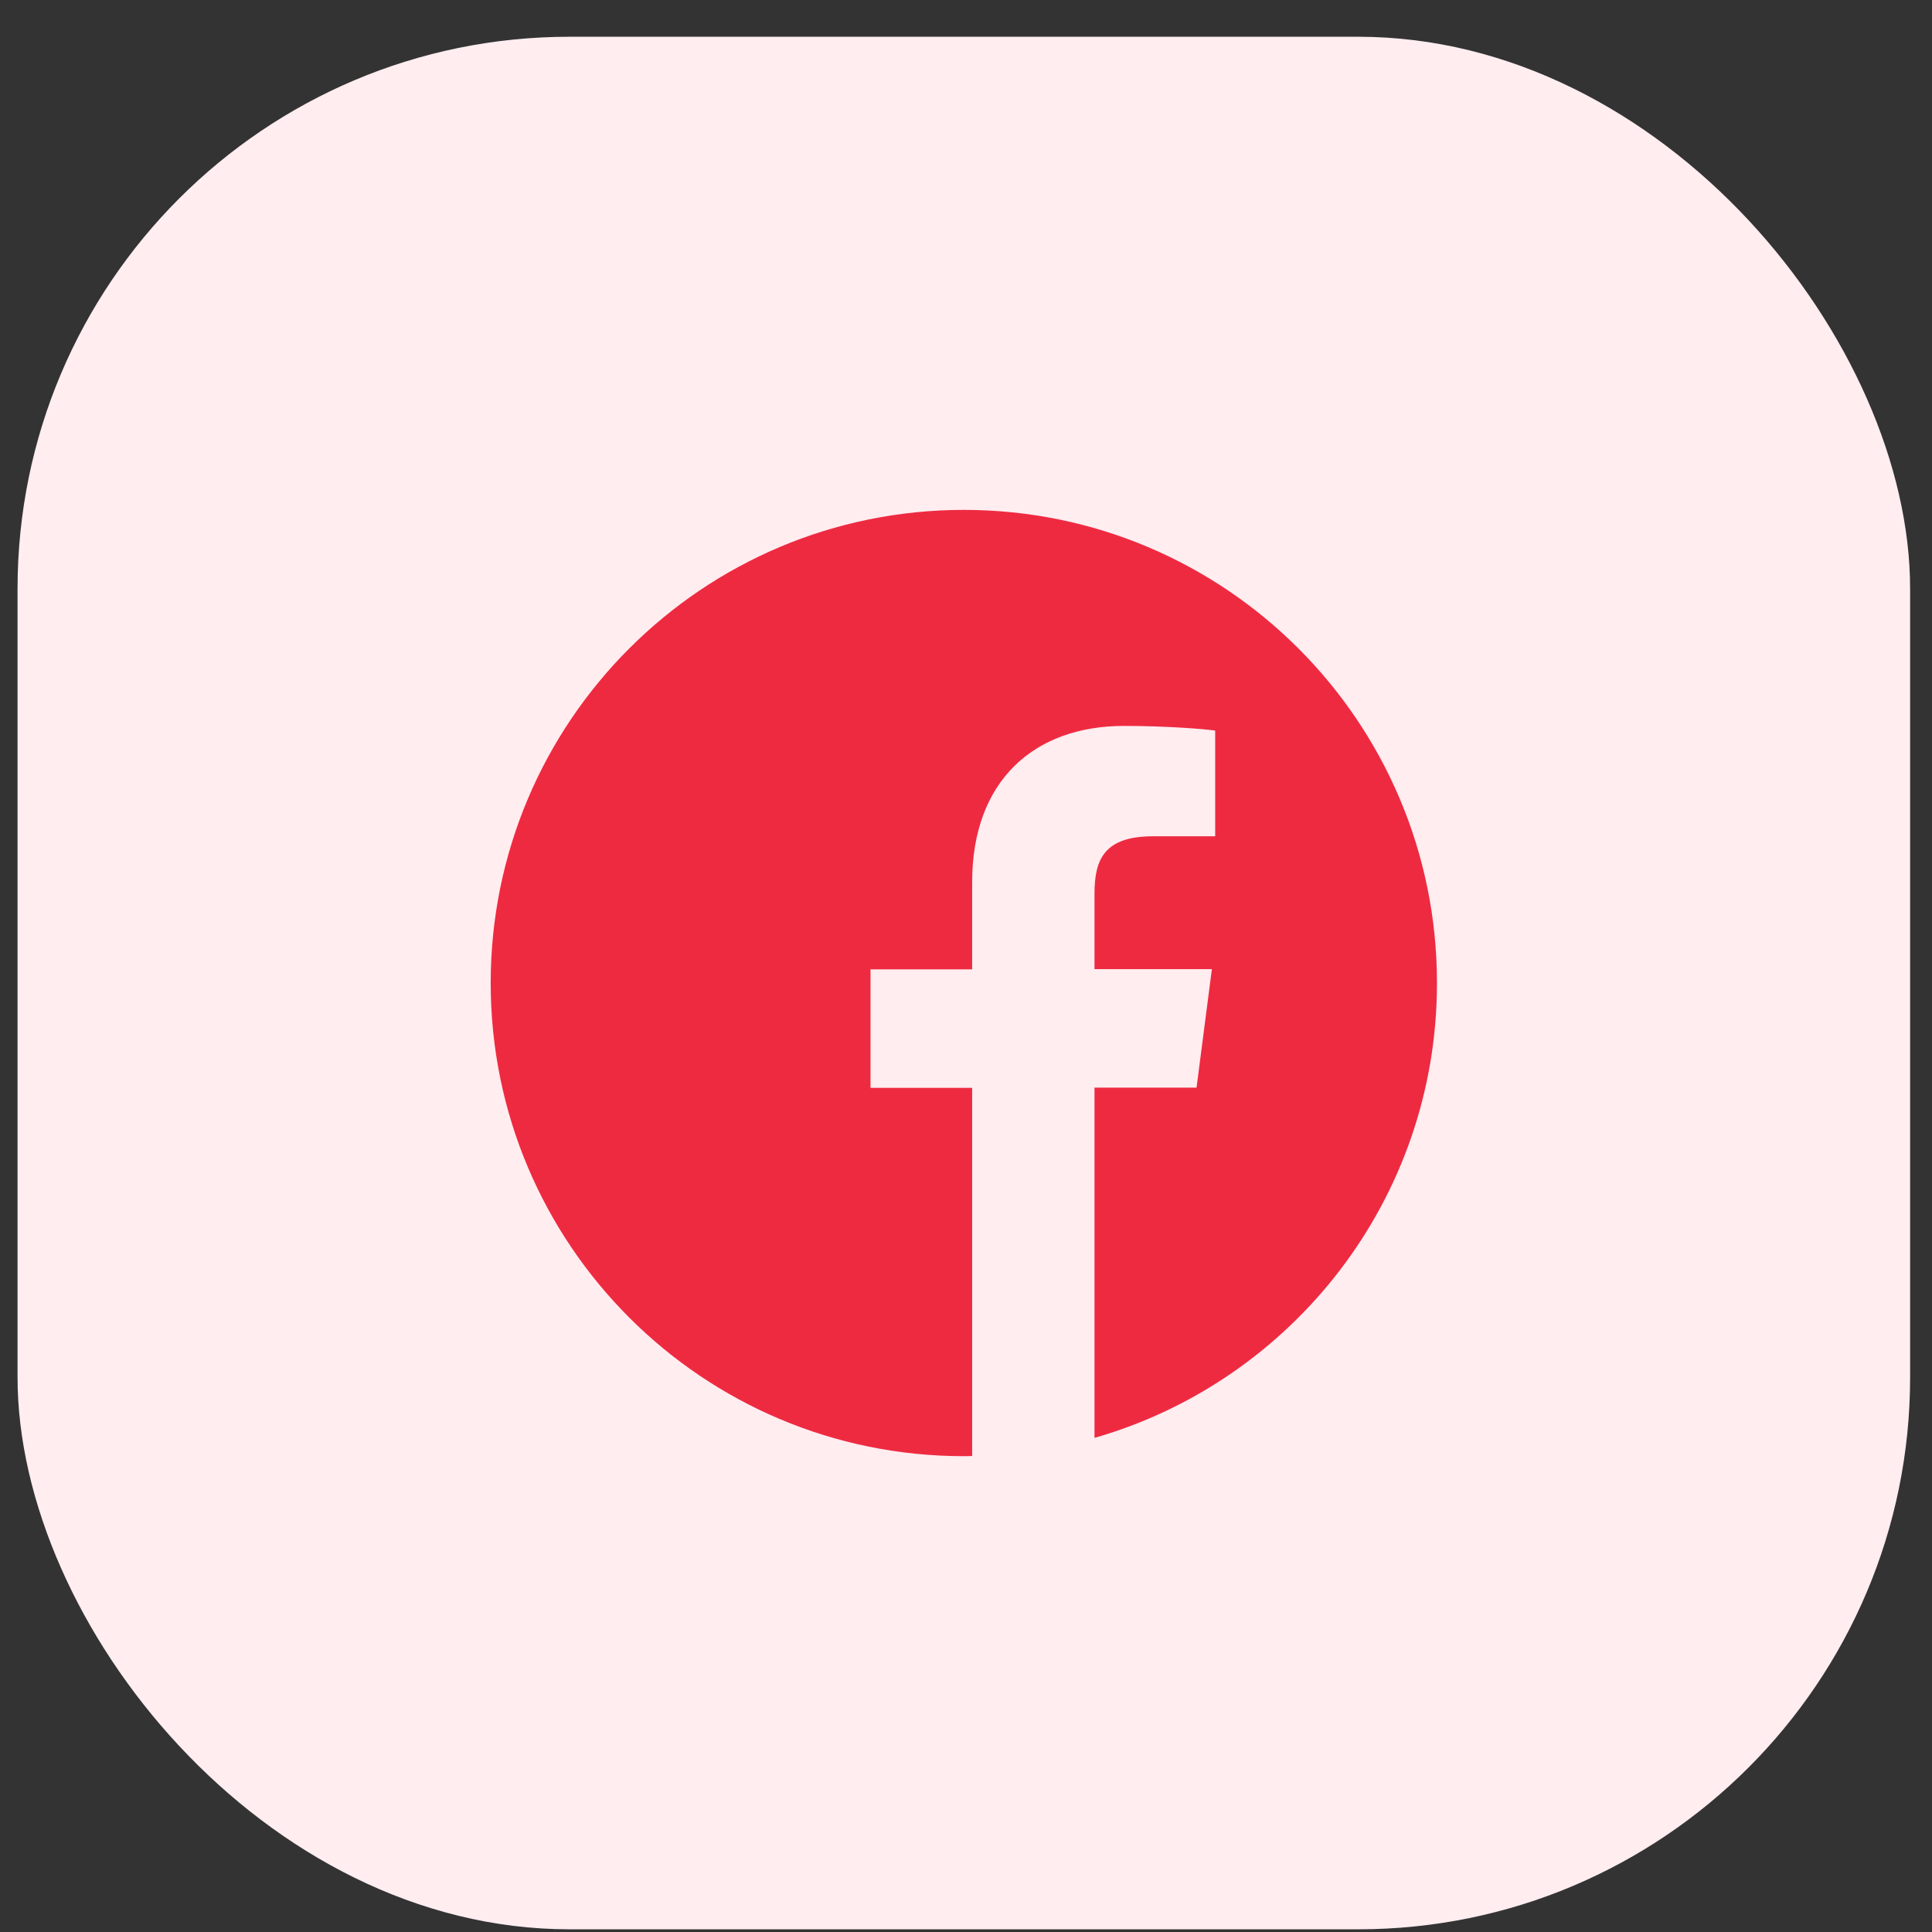 <svg width="49" height="49" viewBox="0 0 49 49" fill="none" xmlns="http://www.w3.org/2000/svg">
<rect x="0" y="0" width="49" height="49" fill="#333333" stroke="none"/>
<rect x="0.445" y="0.932" width="48" height="48" rx="14" fill="#FFEDF0"/>
<g clip-path="url(#clip0_15_487)">
<path d="M36.445 24.932C36.445 18.303 31.074 12.932 24.445 12.932C17.817 12.932 12.445 18.303 12.445 24.932C12.445 31.56 17.817 36.932 24.445 36.932C24.516 36.932 24.586 36.932 24.656 36.927V27.59H22.078V24.585H24.656V22.372C24.656 19.808 26.222 18.411 28.509 18.411C29.606 18.411 30.549 18.491 30.82 18.529V21.21H29.245C28.003 21.21 27.759 21.8 27.759 22.668V24.58H30.736L30.347 27.585H27.759V36.468C32.775 35.029 36.445 30.411 36.445 24.932Z" fill="#EE2A41"/>
</g>
<defs>
<clipPath id="clip0_15_487">
<rect width="24" height="24" fill="white" transform="translate(12.445 12.932)"/>
</clipPath>
</defs>
</svg>
